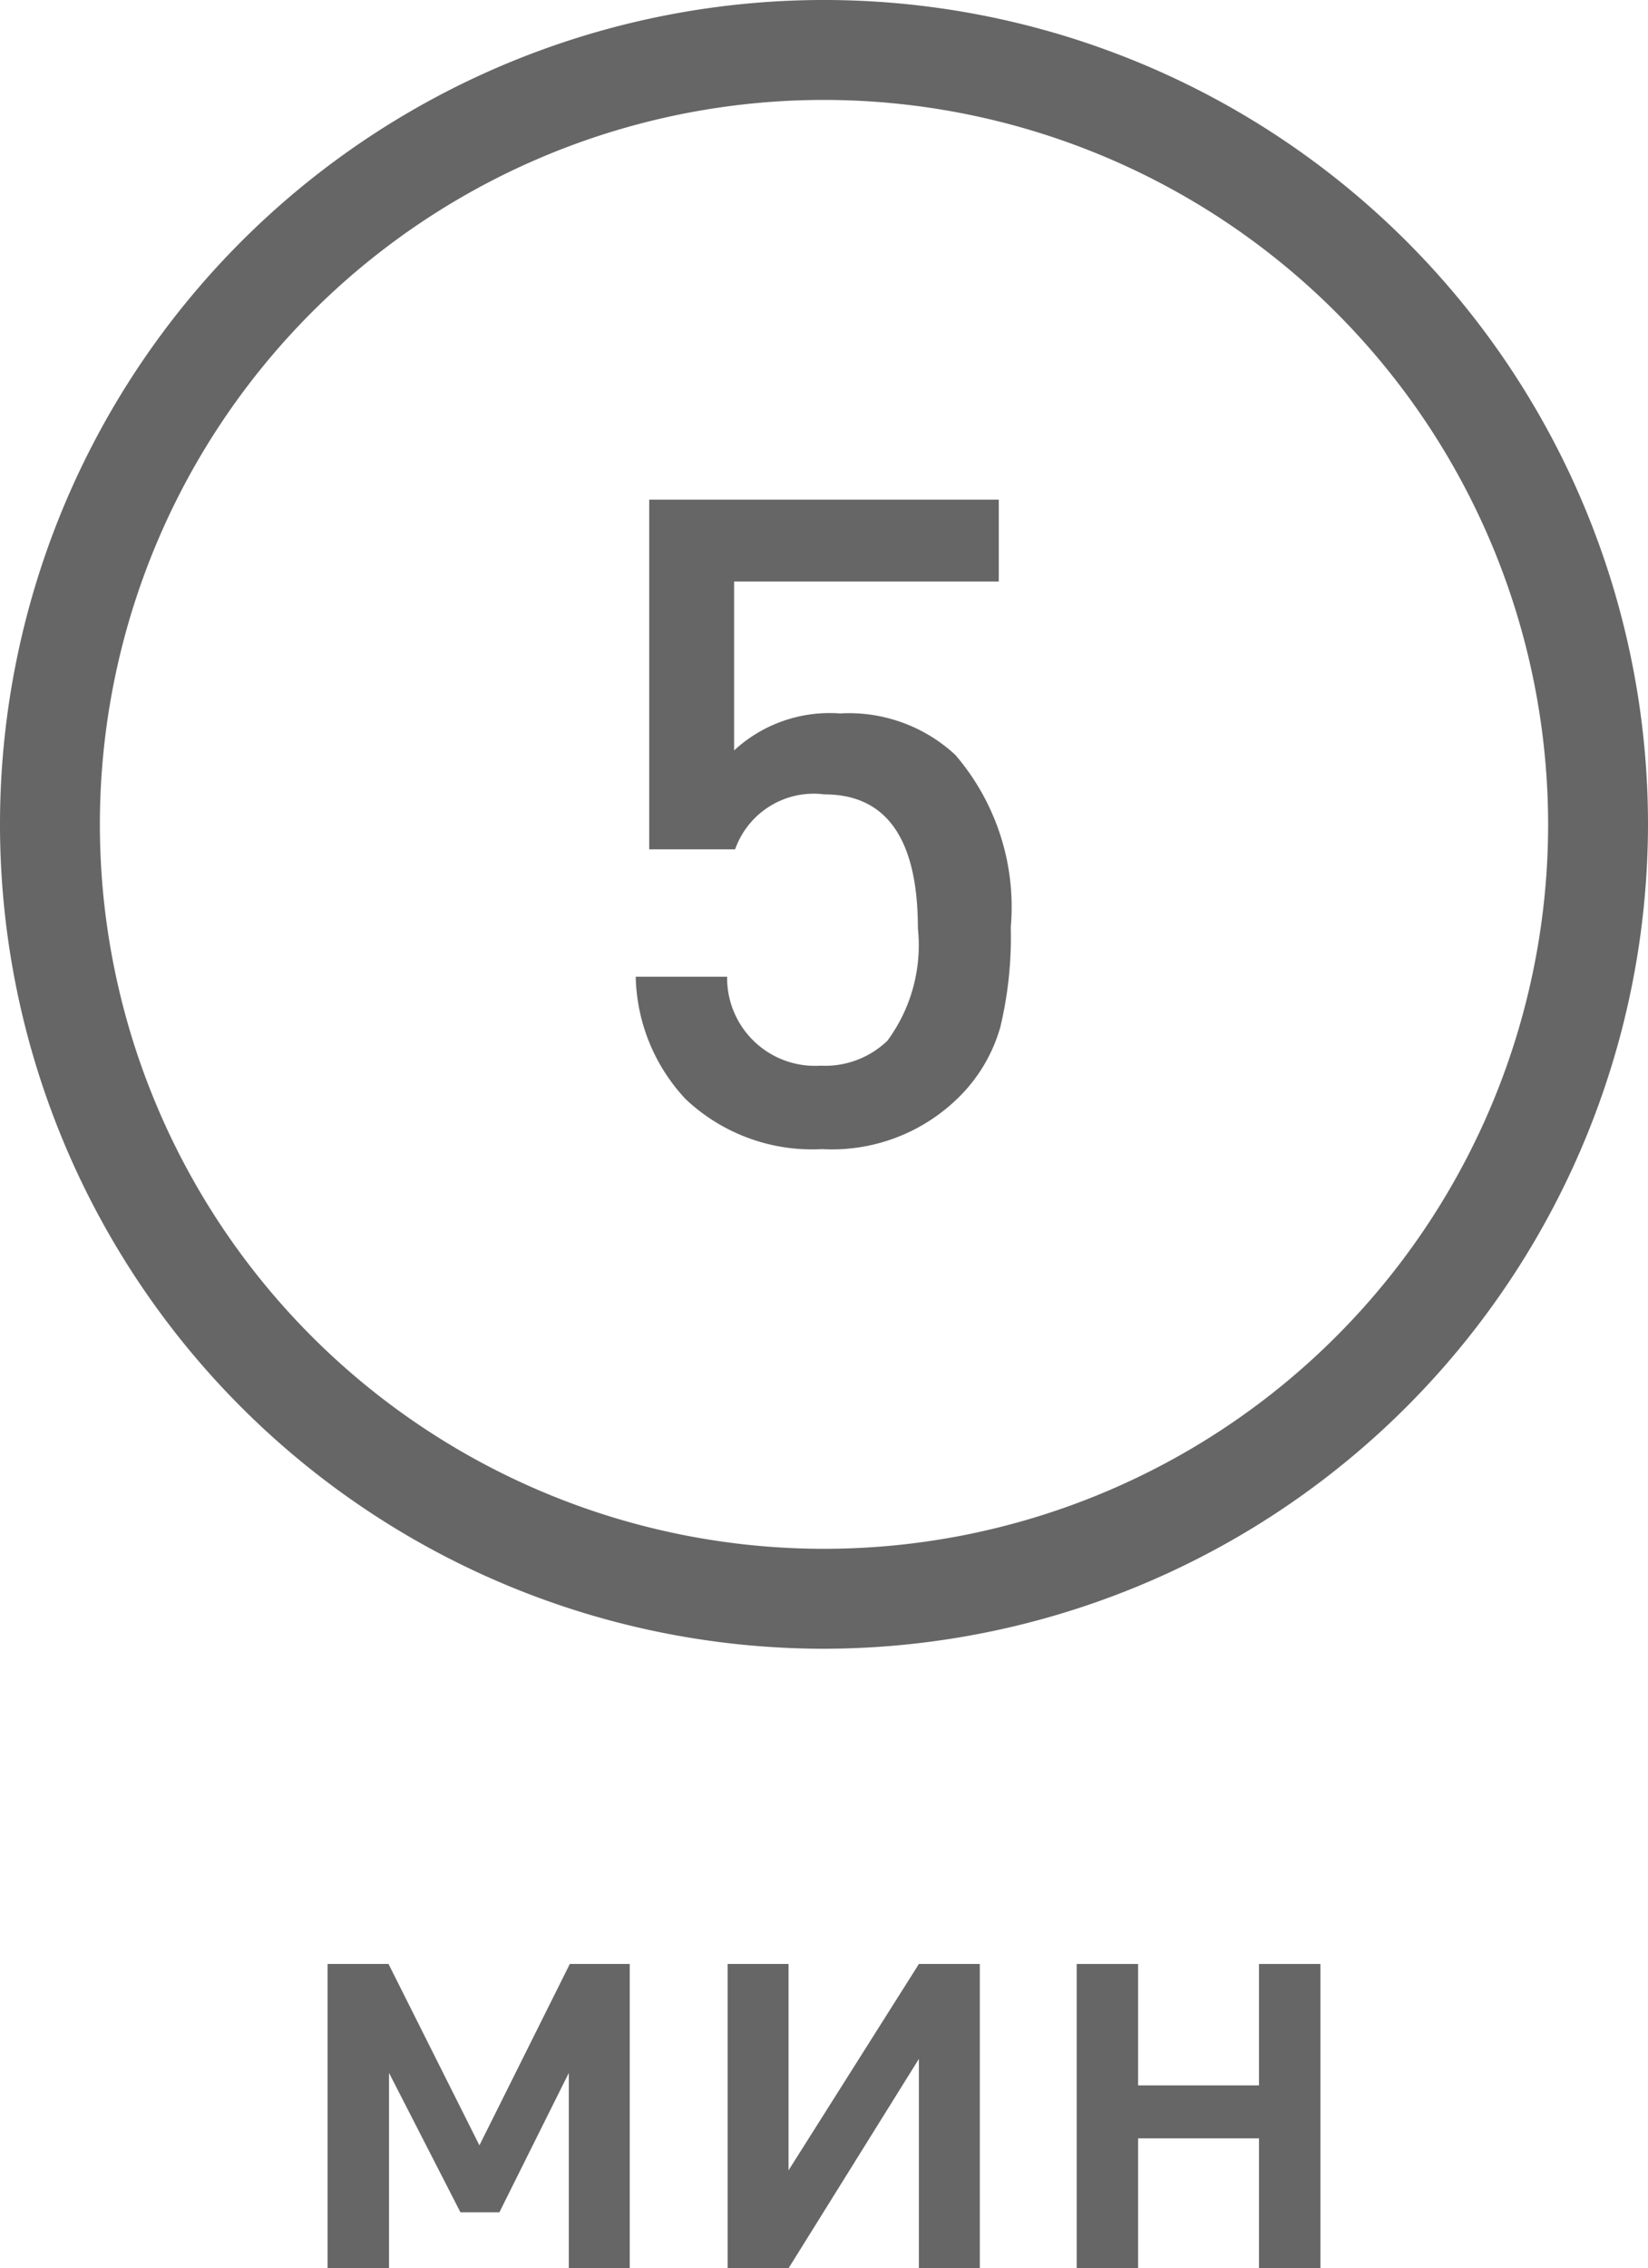 <?xml version="1.0" encoding="UTF-8"?> <svg xmlns="http://www.w3.org/2000/svg" viewBox="0 0 33 45.4"> <defs> <style>.cls-1{fill:#666;}</style> </defs> <title>5 мин</title> <g id="Слой_2" data-name="Слой 2"> <g id="Слой_1-2" data-name="Слой 1"> <path class="cls-1" d="M16.5,33A16.5,16.5,0,1,1,33,16.5,16.52,16.52,0,0,1,16.5,33Zm0-31A14.5,14.5,0,1,0,31,16.5,14.51,14.51,0,0,0,16.5,2Z"></path> <path class="cls-1" d="M20.24,18.56a7.73,7.73,0,0,1-.21,2A3.2,3.2,0,0,1,19.16,22a3.61,3.61,0,0,1-2.7,1,3.69,3.69,0,0,1-2.73-1,3.69,3.69,0,0,1-1-2.45h1.83a1.76,1.76,0,0,0,1.87,1.78,1.8,1.8,0,0,0,1.34-.5,3.22,3.22,0,0,0,.61-2.25c0-1.79-.63-2.68-1.87-2.68A1.67,1.67,0,0,0,14.72,17H13V10H20v1.64H14.7v3.38a2.82,2.82,0,0,1,2.12-.74,3.13,3.13,0,0,1,2.31.83A4.67,4.67,0,0,1,20.24,18.56Z"></path> <path class="cls-1" d="M12.61,45.4H11.39V41.49L10,44.28H9.22L7.79,41.49V45.4H6.56V39.31H7.78L9.6,42.94l1.81-3.63h1.2Z"></path> <path class="cls-1" d="M19.62,45.4H18.4V41.21L15.79,45.4H14.57V39.31h1.22v4.13l2.61-4.13h1.22Z"></path> <path class="cls-1" d="M26.44,45.4H25.21V42.8H22.79v2.6H21.56V39.31h1.23v2.43h2.42V39.31h1.23Z"></path> </g> </g> </svg> 